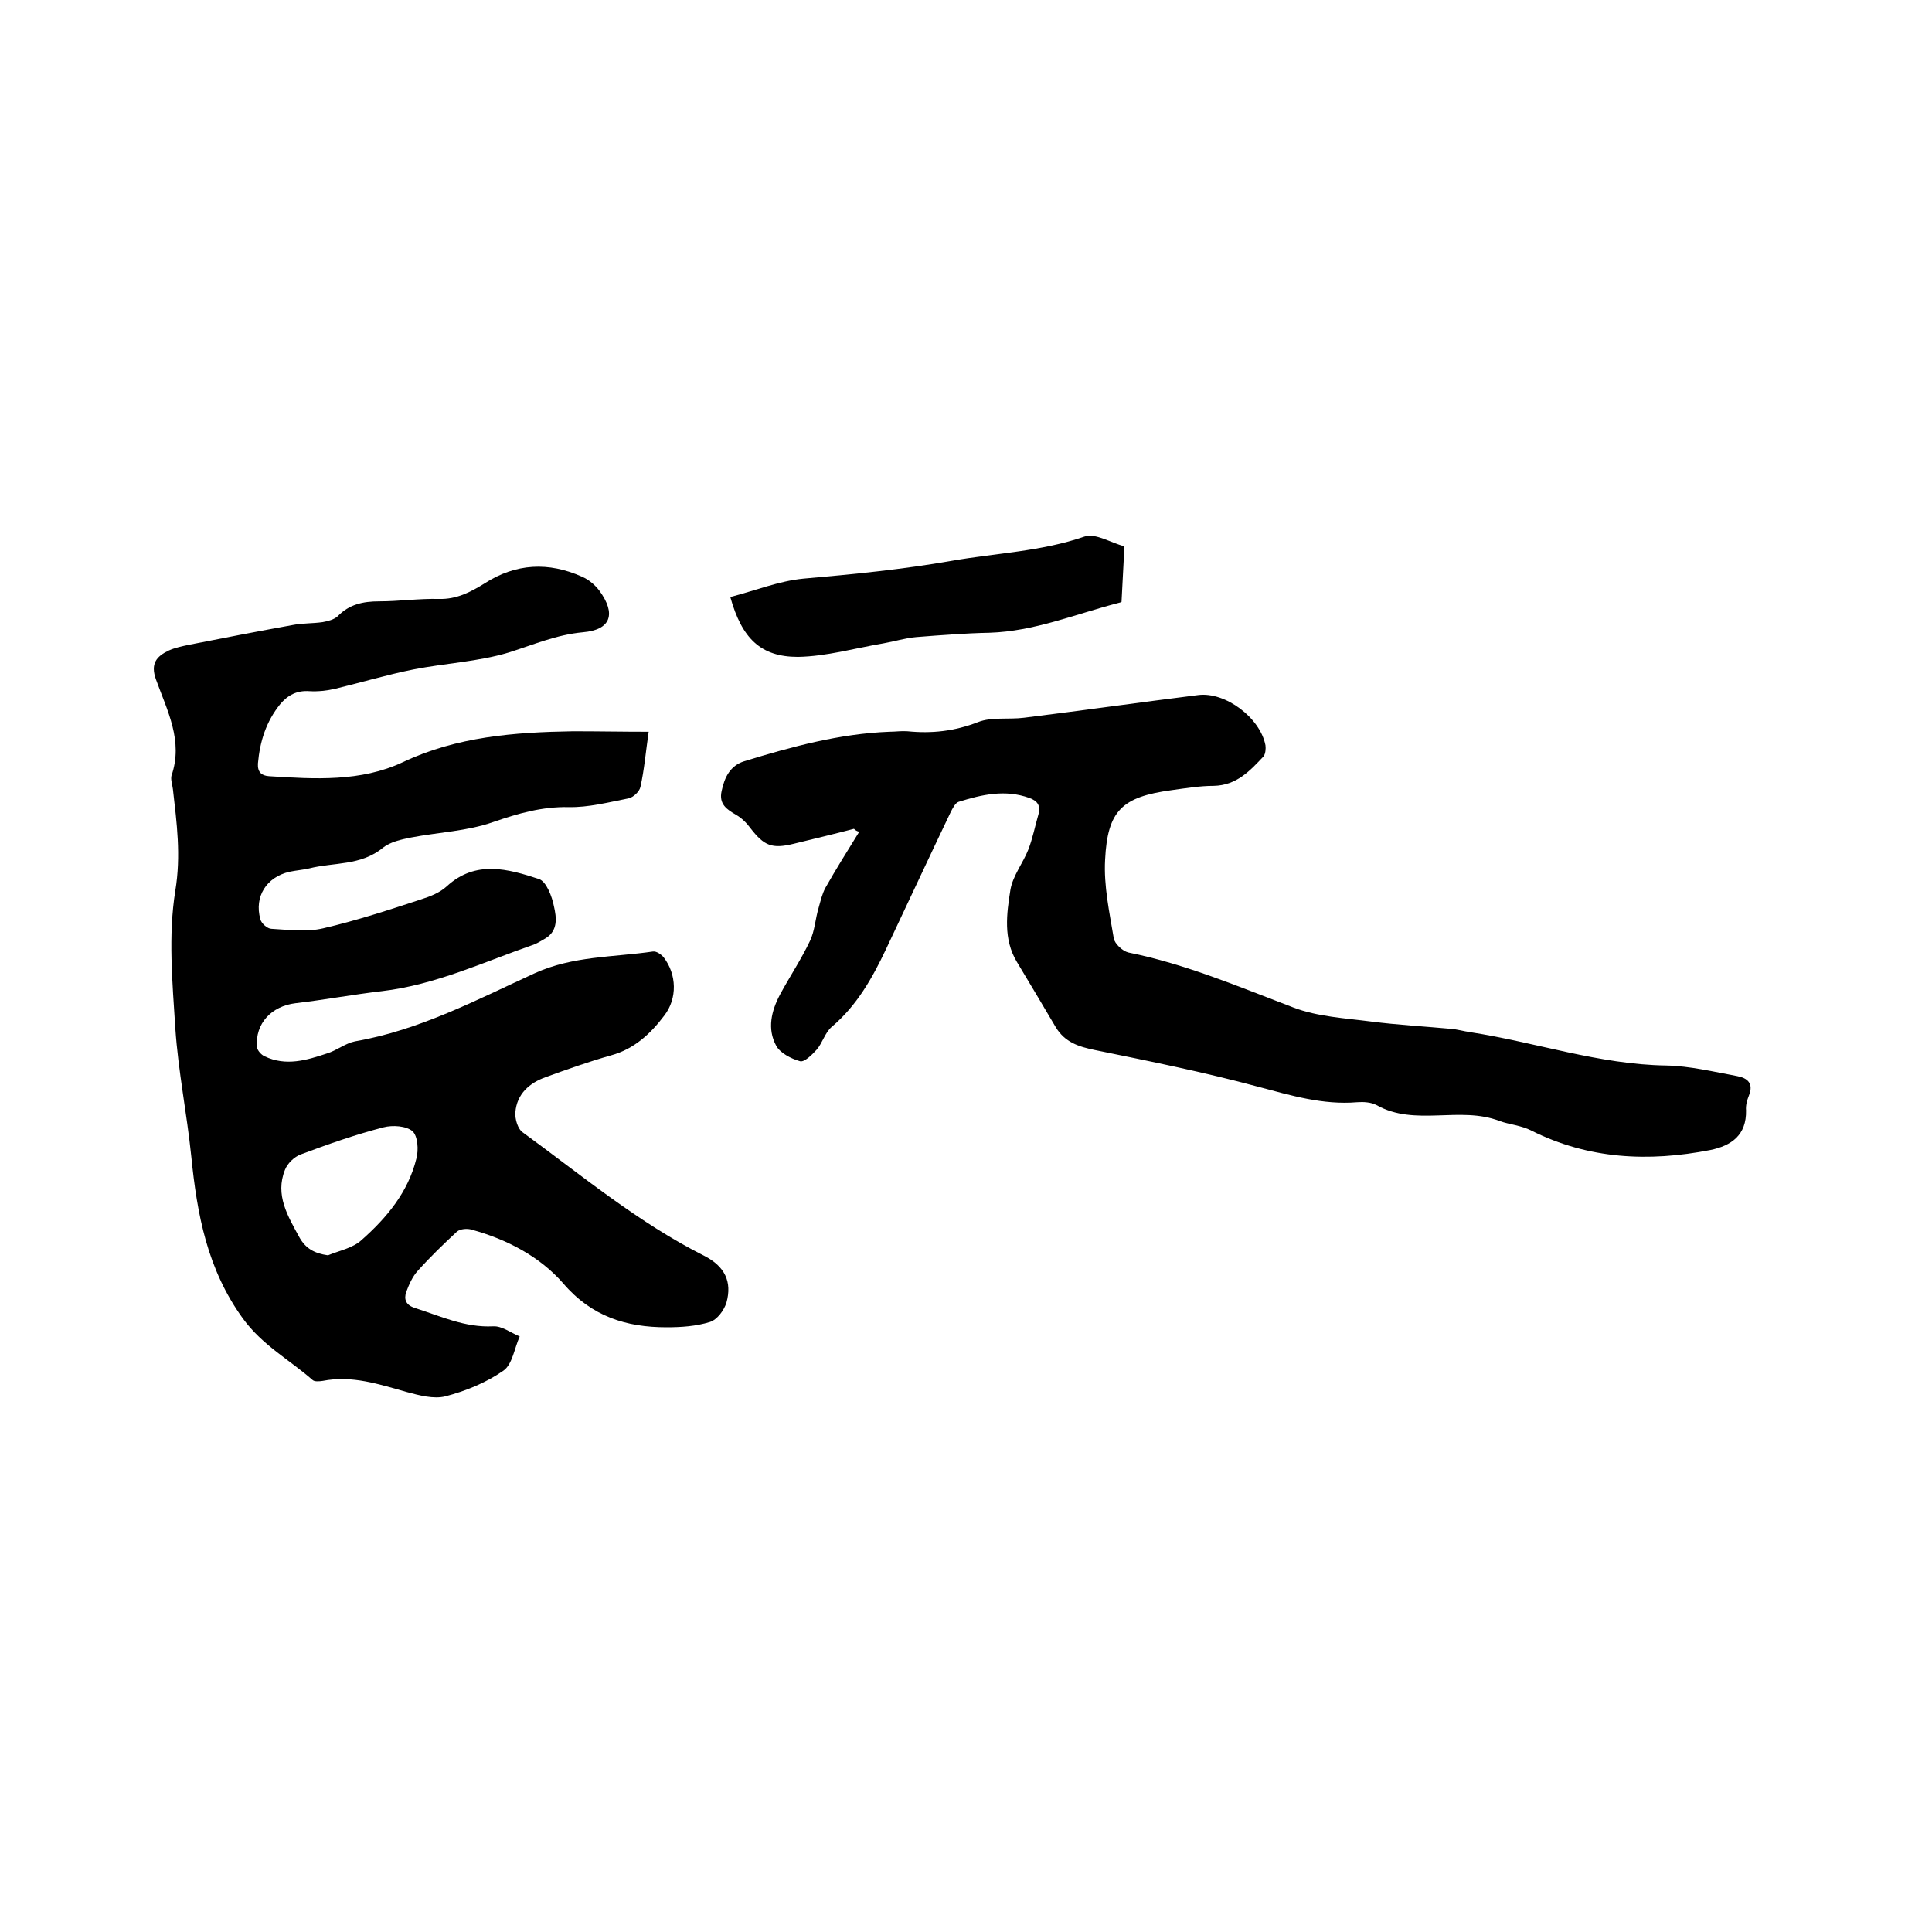 <svg enable-background="new 0 0 400 400" viewBox="0 0 400 400" xmlns="http://www.w3.org/2000/svg"><path d="m134.3 151.5c-.6 4.1-.9 7.8-1.7 11.4-.2 1-1.5 2.2-2.5 2.4-4.1.8-8.3 1.9-12.4 1.8-5.5-.1-10.4 1.3-15.6 3.1-5.4 1.9-11.3 2.1-17 3.2-2 .4-4.3.9-5.8 2.1-4.6 3.8-10.2 3-15.3 4.3-1.3.3-2.7.4-4.1.7-4.7 1.1-7.3 5.1-6 9.8.2.9 1.5 2 2.3 2 3.6.2 7.3.7 10.7-.1 6.9-1.6 13.6-3.8 20.3-6 1.9-.6 3.9-1.4 5.3-2.7 6-5.5 12.7-3.6 19.1-1.5 1.5.5 2.7 3.6 3.1 5.7.5 2.2.9 5-1.8 6.6-.7.4-1.5.9-2.2 1.2-10.4 3.6-20.5 8.4-31.6 9.7-6 .7-11.9 1.8-17.9 2.5-5 .6-8.4 4.2-8 9.1.1.7.9 1.6 1.6 1.9 4.4 2.1 8.7.8 12.9-.6 2-.6 3.8-2.1 5.8-2.5 13.3-2.3 25.2-8.6 37.2-14.1 7.9-3.6 16.3-3.3 24.5-4.5.7-.1 1.7.6 2.2 1.2 2.7 3.5 2.9 8.5.1 12.1-2.8 3.7-6.2 6.9-11 8.2-4.6 1.3-9.1 2.9-13.5 4.5-3.4 1.2-6 3.5-6.3 7.3-.1 1.4.5 3.5 1.6 4.2 12.2 8.9 23.8 18.6 37.5 25.5 4.3 2.2 5.8 5.4 4.6 9.7-.5 1.6-1.9 3.5-3.4 4-2.9.9-6 1.1-9 1.1-8.3 0-15.5-2.2-21.4-9.1-4.8-5.5-11.6-9.1-18.9-11.1-.9-.3-2.4-.2-3.1.4-2.8 2.6-5.5 5.2-8.1 8.1-1.1 1.2-1.8 2.8-2.4 4.4-.5 1.5-.1 2.7 1.8 3.3 5.3 1.7 10.4 4.1 16.2 3.8 1.8-.1 3.6 1.3 5.5 2.1-1.1 2.4-1.5 5.8-3.4 7.1-3.6 2.5-7.8 4.2-12 5.3-2.4.6-5.4-.2-8-.9-5.7-1.6-11.3-3.5-17.4-2.3-.7.1-1.7.2-2.1-.2-4.8-4.2-10.4-7.2-14.4-12.7-7.4-10.2-9.5-21.6-10.7-33.6-.9-8.8-2.7-17.6-3.3-26.5-.6-9.5-1.5-19.2 0-28.5 1.2-7.3.3-14-.5-21-.1-.9-.5-2-.3-2.8 2.5-7.2-.9-13.5-3.2-19.9-1.2-3.3.1-4.8 2.6-6 1.3-.6 2.8-.9 4.2-1.2 7.1-1.4 14.3-2.8 21.5-4.1 2-.4 4.1-.3 6.2-.6 1.1-.2 2.3-.5 3.1-1.2 2.4-2.5 5.3-3.1 8.6-3.1 4.1 0 8.2-.6 12.4-.5 3.6.1 6.5-1.4 9.4-3.2 6.5-4.2 13.3-4.5 20.2-1.4 1.4.6 2.7 1.7 3.6 2.9 3.5 4.8 2.4 8.1-3.4 8.6-5.5.5-10.3 2.6-15.4 4.2-6.3 1.9-13.1 2.2-19.7 3.5-5.5 1.1-10.8 2.7-16.2 4-1.7.4-3.6.6-5.3.5-2.6-.2-4.5.8-6.1 2.7-2.9 3.6-4.2 7.7-4.6 12.3-.1 1.8.8 2.5 2.3 2.6 9.4.6 19 1.2 27.7-2.9 11.2-5.3 23.1-6.2 35.2-6.4 5.4 0 10.3.1 15.7.1zm-66.4 108.4c2.4-1 5.2-1.5 7-3.2 5.2-4.6 9.6-9.9 11.3-16.8.5-1.8.3-4.7-.8-5.7-1.3-1.1-4.1-1.3-6-.8-5.8 1.5-11.5 3.5-17.1 5.6-1.4.5-2.8 1.9-3.3 3.2-2.1 5.2.6 9.6 3 14 1.3 2.3 3.1 3.3 5.9 3.7z"/><path d="m176.8 171.6c-4.2 1.1-8.4 2.1-12.5 3.1-4.5 1.1-6.1.4-8.9-3.2-.8-1.1-1.8-2.1-3-2.8-1.9-1.1-3.6-2.2-3-4.9.6-2.9 1.8-5.3 4.7-6.2 9.8-3 19.7-5.7 30-6.1 1.3 0 2.5-.2 3.8-.1 5 .5 9.7 0 14.6-1.9 2.8-1.1 6.3-.5 9.5-.9 12.1-1.5 24.1-3.2 36.1-4.7 5.6-.7 12.8 4.7 13.9 10.4.1.7 0 1.8-.4 2.3-2.8 3-5.6 6-10.3 6.1-2.9 0-5.9.5-8.8.9-10.2 1.4-13.2 4.2-13.7 14.4-.3 5.4.9 10.9 1.8 16.3.2 1.1 1.8 2.6 3 2.9 11.9 2.4 22.9 7.1 34.2 11.4 5 1.9 10.7 2.2 16.1 2.9 5.5.7 11 1 16.4 1.5 1.4.1 2.7.5 4.1.7 13.6 2.1 26.7 6.7 40.6 6.9 4.9.1 9.8 1.3 14.7 2.2 2.1.4 3.4 1.5 2.4 4-.4 1-.7 2.1-.6 3.1.1 5.1-3 7.3-7.4 8.2-12.8 2.5-25.2 1.9-37-4-2.1-1.1-4.7-1.3-6.6-2-8.3-3.2-17.5 1.2-25.5-3.3-1.1-.6-2.7-.7-4-.6-7.1.6-13.7-1.4-20.5-3.2-11.1-3-22.5-5.3-33.8-7.6-3.4-.7-6.2-1.6-8.1-4.7-2.7-4.6-5.4-9.1-8.1-13.6-2.8-4.7-2.1-9.9-1.3-14.9.5-2.9 2.6-5.5 3.7-8.3.9-2.3 1.4-4.9 2.1-7.3.5-1.8-.2-2.8-1.9-3.4-5-1.8-9.8-.7-14.6.8-.7.2-1.3 1.4-1.7 2.2-4.5 9.4-8.9 18.9-13.4 28.4-2.8 5.9-6 11.6-11.2 16-1.4 1.2-1.9 3.3-3.1 4.7-1 1.1-2.6 2.7-3.5 2.4-1.8-.5-4.1-1.7-4.9-3.2-1.9-3.5-1-7.2.8-10.6 2-3.7 4.4-7.3 6.2-11.1 1-2.1 1.1-4.6 1.8-6.9.4-1.4.7-2.8 1.4-4.1 2.2-3.9 4.6-7.7 7-11.6-.5-.1-.8-.3-1.1-.6z"/><path d="m151.2 123.6c5.1-1.3 10-3.3 15.1-3.8 10.3-.9 20.5-1.9 30.8-3.7 9.1-1.6 18.4-1.9 27.4-5 2.3-.8 5.5 1.3 8.3 2-.2 3.8-.4 7.7-.6 11.5 0 .1-.6.2-.9.3-8.8 2.3-17.2 5.8-26.4 6.1-5.1.1-10.1.5-15.2.9-2.3.2-4.5.9-6.8 1.3-5.9 1-11.8 2.7-17.7 2.8-7.7 0-11.6-3.8-14-12.4z"/></svg>